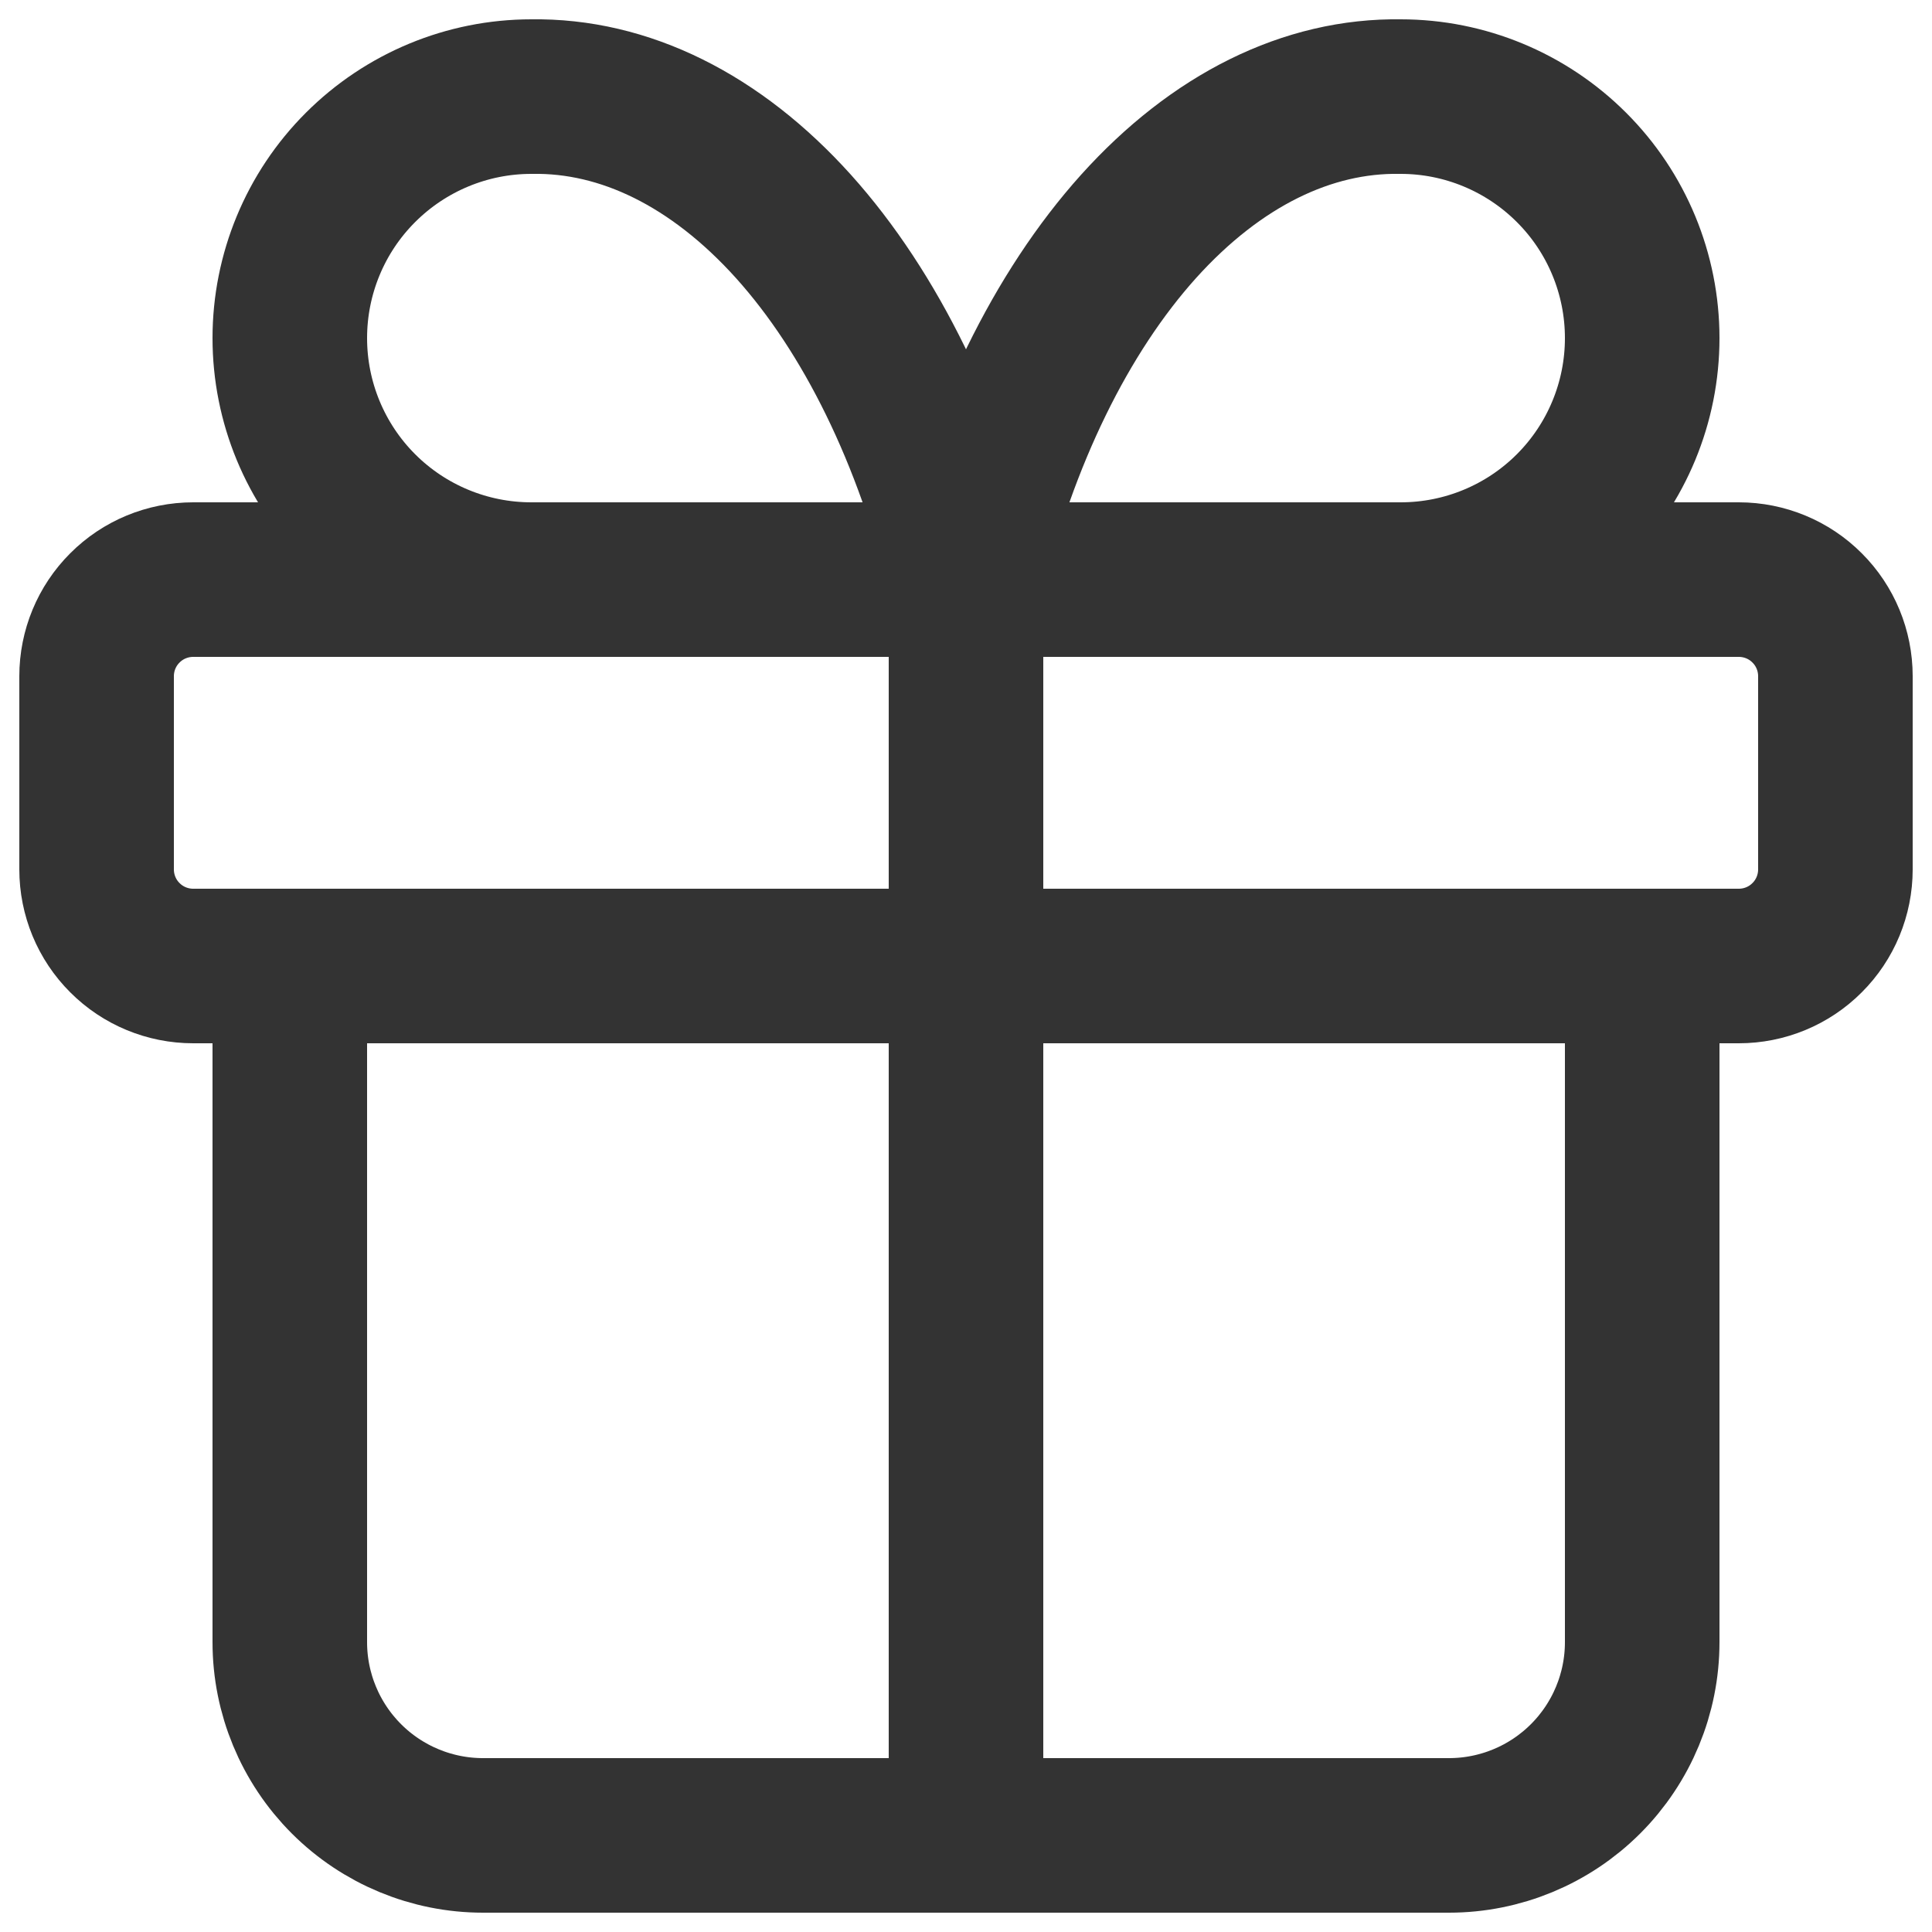 <svg width="20" height="20" viewBox="0 0 20 20" fill="none" xmlns="http://www.w3.org/2000/svg">
<path d="M1 7C1 6.735 1.105 6.48 1.293 6.293C1.48 6.105 1.735 6 2 6H18C18.265 6 18.52 6.105 18.707 6.293C18.895 6.48 19 6.735 19 7V9C19 9.265 18.895 9.52 18.707 9.707C18.52 9.895 18.265 10 18 10H2C1.735 10 1.48 9.895 1.293 9.707C1.105 9.52 1 9.265 1 9V7Z" stroke="#333333" stroke-width="1.6" stroke-linecap="round" stroke-linejoin="round"/>
<path d="M10 6V19" stroke="#333333" stroke-width="1.6" stroke-linecap="round" stroke-linejoin="round"/>
<path d="M17 10V17C17 17.53 16.789 18.039 16.414 18.414C16.039 18.789 15.53 19 15 19H5C4.47 19 3.961 18.789 3.586 18.414C3.211 18.039 3 17.53 3 17V10" stroke="#333333" stroke-width="1.6" stroke-linecap="round" stroke-linejoin="round"/>
<path d="M5.5 6C4.837 6 4.201 5.737 3.732 5.268C3.263 4.799 3 4.163 3 3.5C3 2.837 3.263 2.201 3.732 1.733C4.201 1.264 4.837 1 5.5 1C6.465 0.984 7.41 1.452 8.213 2.343C9.015 3.235 9.638 4.51 10 6C10.362 4.51 10.985 3.235 11.787 2.343C12.59 1.452 13.535 0.984 14.5 1C15.163 1 15.799 1.264 16.268 1.733C16.737 2.201 17 2.837 17 3.5C17 4.163 16.737 4.799 16.268 5.268C15.799 5.737 15.163 6 14.5 6" stroke="#333333" stroke-width="1.6" stroke-linecap="round" stroke-linejoin="round"/>
</svg>
